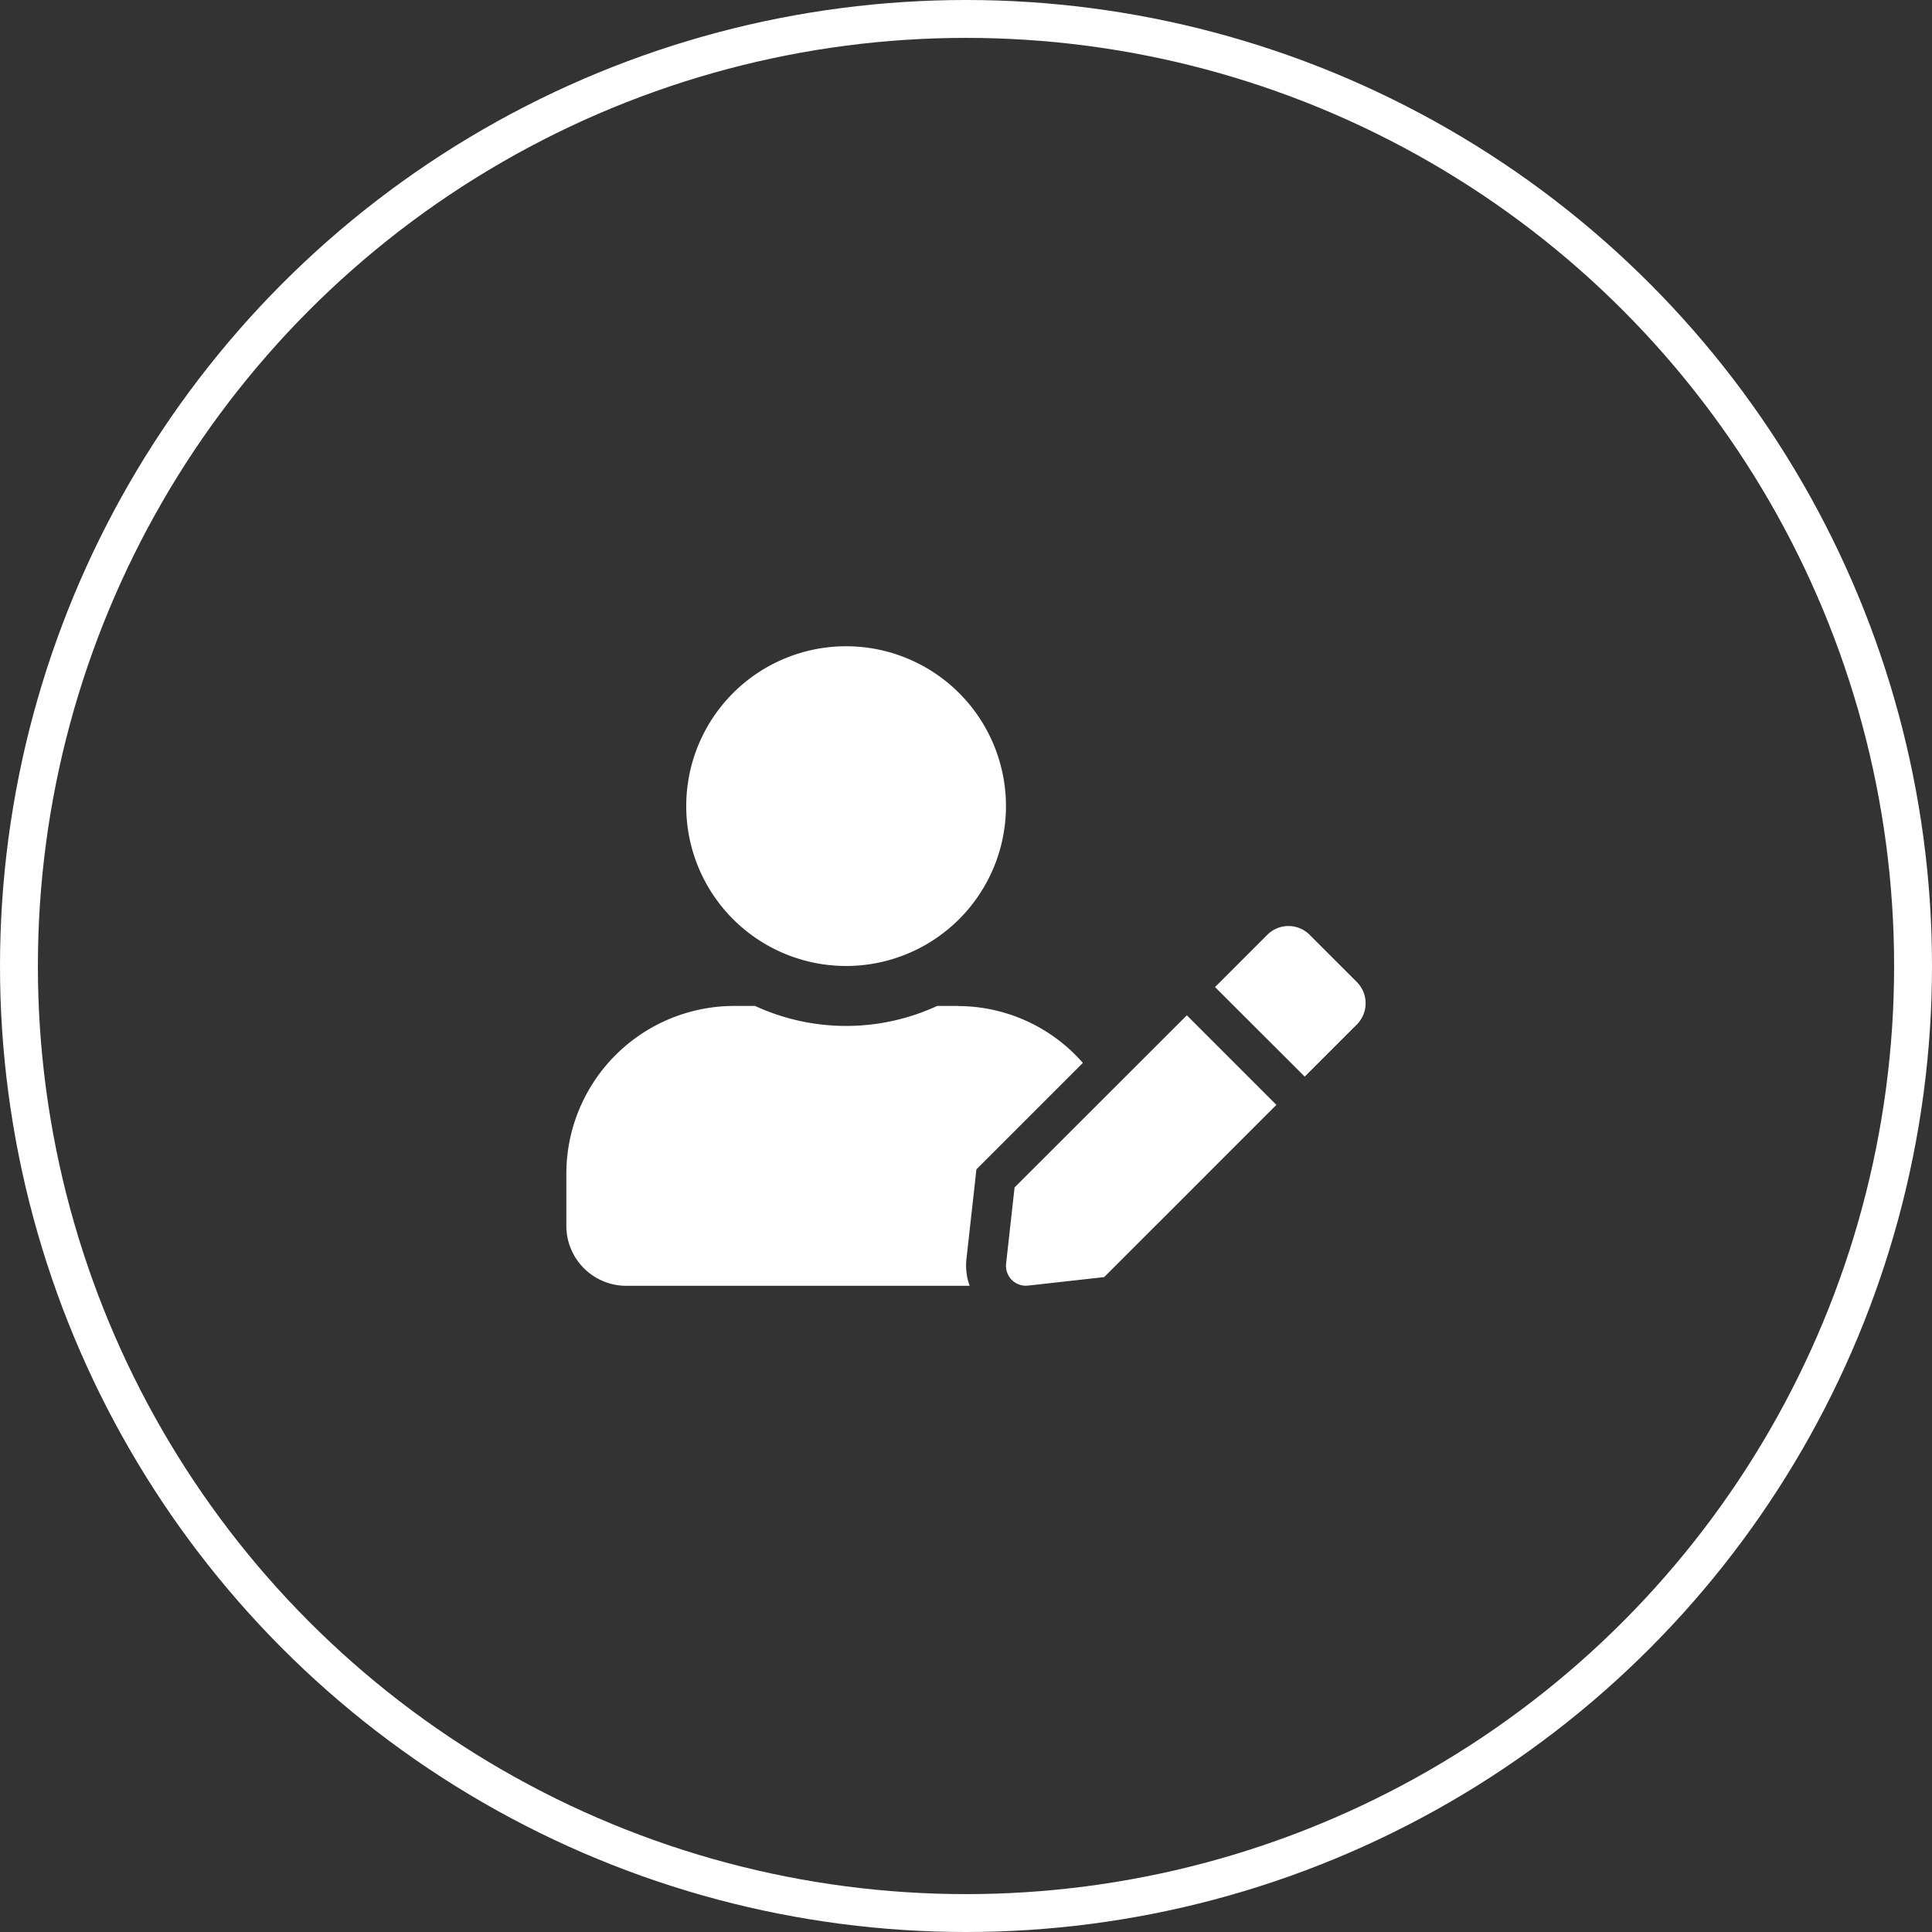 <svg xmlns="http://www.w3.org/2000/svg" width="102" height="102" viewBox="0 0 102 102"><rect x="0" y="0" width="102" height="102" fill="#333333" stroke="none"/><defs><style>.a,.d{fill:none;}.a{stroke:#fff;stroke-width:2px;}.b{fill:#fff;}.c{stroke:none;}</style></defs><g transform="translate(-1323 -2585)"><g class="a" transform="translate(1323 2585)"><circle class="c" cx="51" cy="51" r="51"/><circle class="d" cx="51" cy="51" r="50"/></g><path class="b" d="M14.77,16.88A8.44,8.44,0,1,0,6.33,8.44,8.44,8.44,0,0,0,14.77,16.88Zm5.908,2.11h-1.1a11.478,11.478,0,0,1-9.614,0h-1.1A8.864,8.864,0,0,0,0,27.853V30.6a3.166,3.166,0,0,0,3.165,3.165H21.292a3.166,3.166,0,0,1-.171-1.4l.448-4.016.079-.732.521-.521,5.1-5.1a8.772,8.772,0,0,0-6.587-3Zm2.987,9.581-.448,4.022a1.05,1.05,0,0,0,1.161,1.161l4.016-.448,9.093-9.093-4.728-4.728Zm18.074-10.84-2.5-2.5a1.58,1.58,0,0,0-2.229,0l-2.492,2.492-.27.27,4.734,4.728,2.756-2.756A1.588,1.588,0,0,0,41.739,17.731Z" transform="translate(1352.9 2619.119)"/></g></svg>